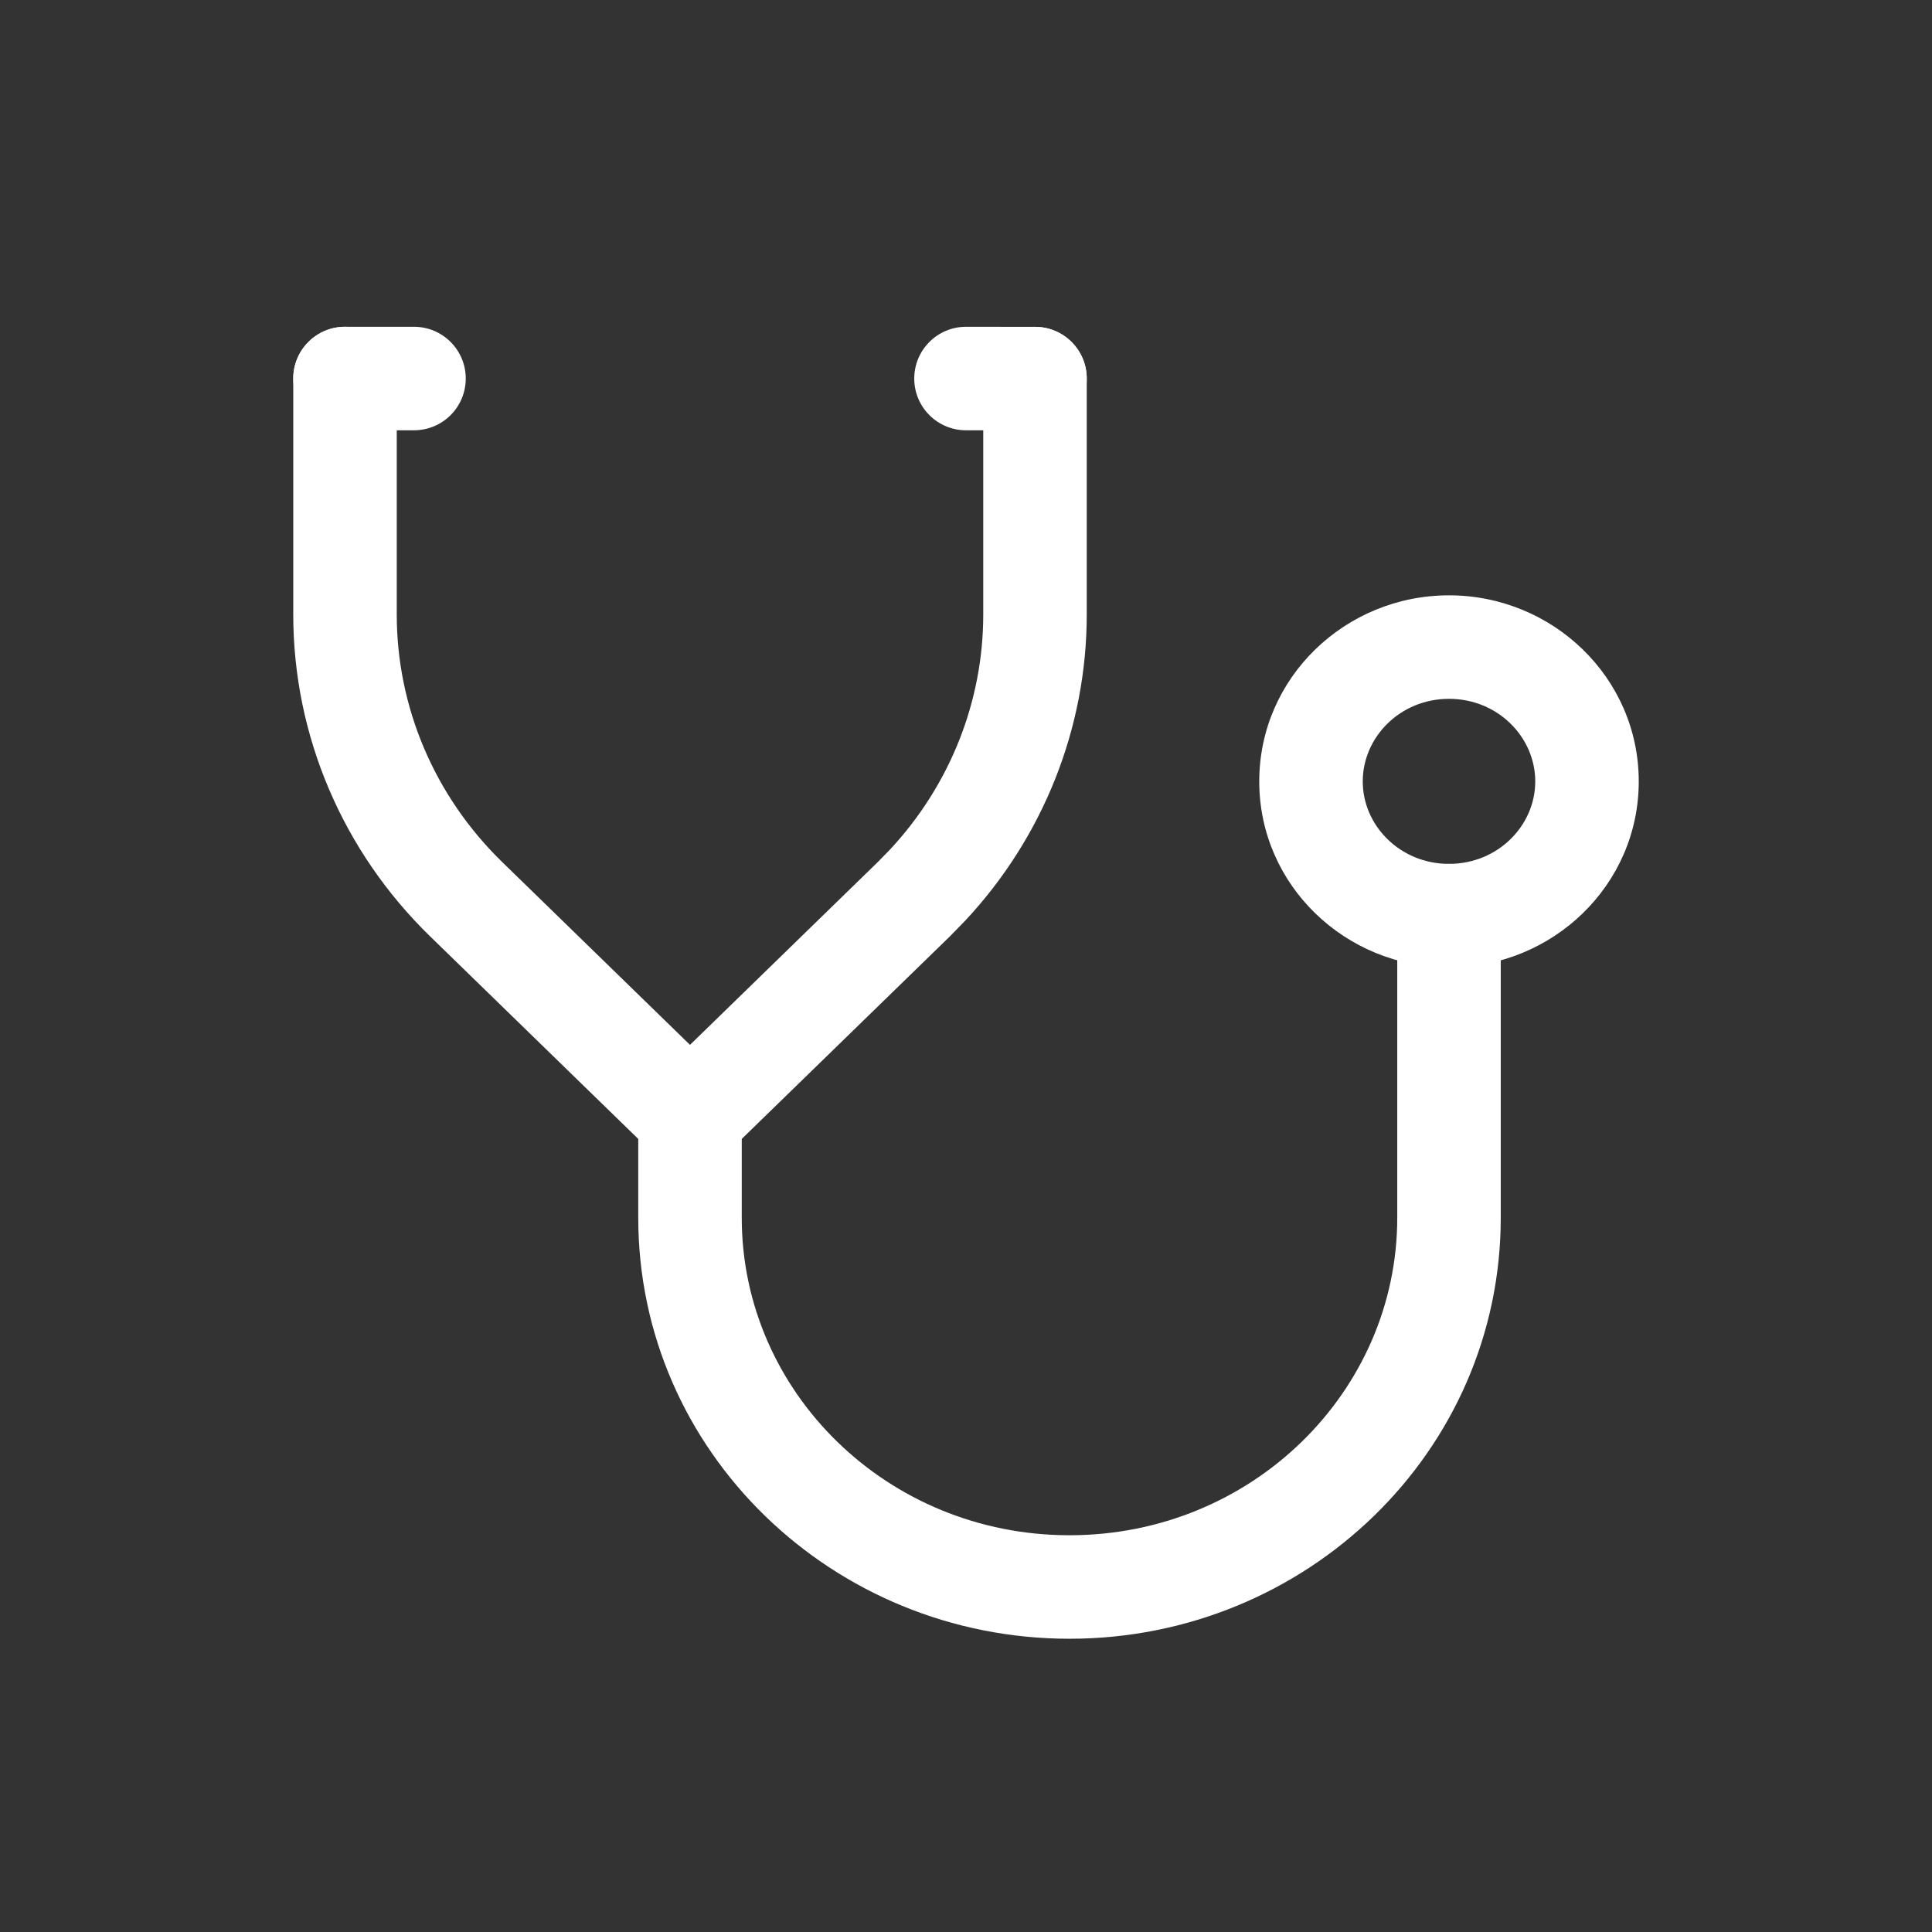 <svg width="28" height="28" viewBox="0 0 28 28" fill="none" xmlns="http://www.w3.org/2000/svg">
<rect x="0" y="0" width="28" height="28" fill="#333333" stroke="none"/>
<path d="M6 4.736C6.414 4.736 6.75 5.072 6.75 5.486C6.75 5.901 6.414 6.236 6 6.236H5C4.586 6.236 4.25 5.901 4.25 5.486C4.25 5.072 4.586 4.736 5 4.736H6Z" fill="white"/>
<path d="M4.25 8.906V5.486C4.25 5.072 4.586 4.736 5 4.736C5.414 4.736 5.75 5.072 5.75 5.487V8.906C5.75 10.249 6.298 11.541 7.281 12.496L10.523 15.652C10.82 15.941 10.826 16.415 10.537 16.712C10.248 17.009 9.773 17.016 9.477 16.727L6.235 13.572C4.966 12.338 4.25 10.66 4.25 8.906Z" fill="white"/>
<path d="M14.25 8.906V5.487C14.25 5.072 14.586 4.737 15 4.737C15.414 4.737 15.75 5.072 15.75 5.487V8.906C15.75 10.55 15.12 12.128 13.996 13.335L13.765 13.572L10.523 16.727C10.227 17.016 9.752 17.009 9.463 16.712C9.174 16.415 9.18 15.941 9.477 15.652L12.719 12.496L12.898 12.313C13.768 11.379 14.25 10.165 14.25 8.906Z" fill="white"/>
<path d="M15 4.737C15.414 4.737 15.75 5.072 15.75 5.487C15.75 5.901 15.414 6.236 15 6.236H14C13.586 6.236 13.25 5.901 13.25 5.486C13.25 5.072 13.586 4.736 14 4.736L15 4.737Z" fill="white"/>
<path d="M9.25 17.648V16.189C9.25 15.775 9.586 15.439 10 15.439C10.414 15.439 10.75 15.775 10.75 16.189V17.648C10.75 20.171 12.858 22.25 15.5 22.25C18.142 22.25 20.25 20.171 20.25 17.648V13.27C20.25 12.856 20.586 12.52 21 12.52C21.414 12.52 21.75 12.856 21.75 13.27V17.648C21.75 21.038 18.932 23.75 15.5 23.75C12.068 23.75 9.25 21.038 9.25 17.648Z" fill="white"/>
<path d="M22.25 11.325C22.25 10.684 21.709 10.128 21 10.128C20.291 10.128 19.75 10.684 19.75 11.325C19.75 11.965 20.291 12.52 21 12.52C21.709 12.52 22.25 11.965 22.25 11.325ZM23.75 11.325C23.75 12.832 22.499 14.02 21 14.02C19.501 14.02 18.25 12.832 18.25 11.325C18.25 9.817 19.501 8.628 21 8.628C22.499 8.628 23.75 9.817 23.75 11.325Z" fill="white"/>
</svg>
